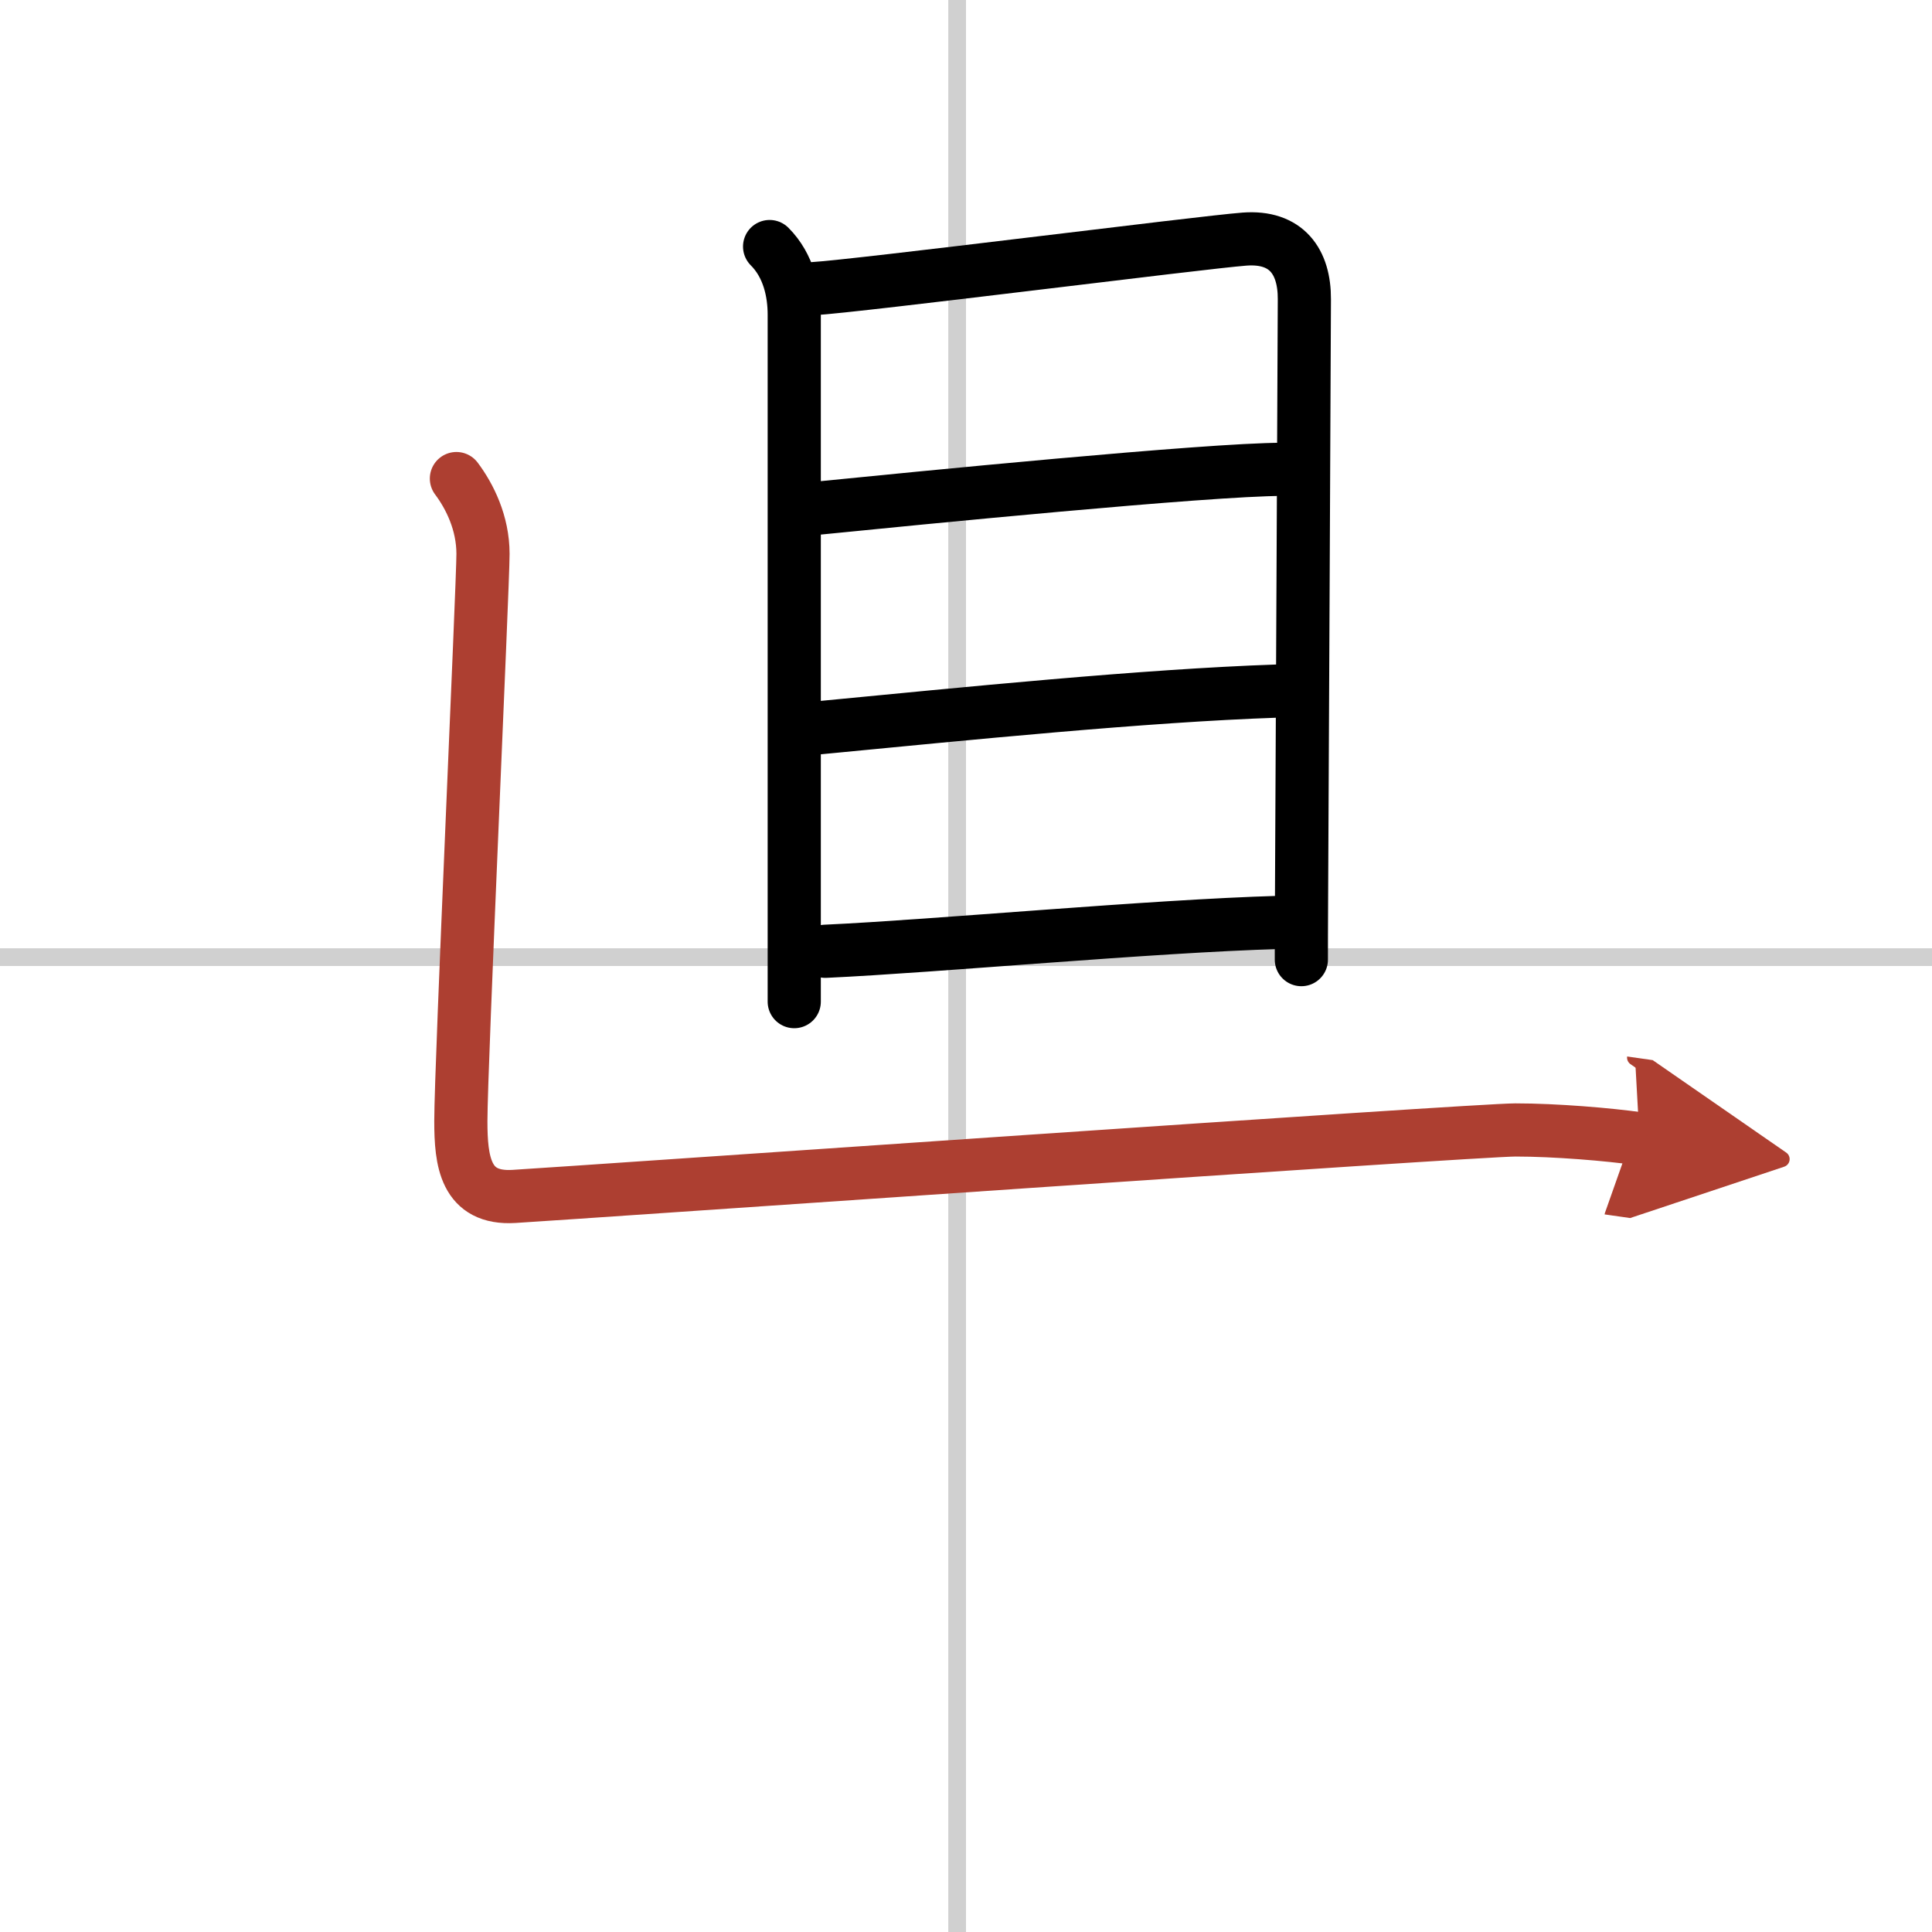 <svg width="400" height="400" viewBox="0 0 109 109" xmlns="http://www.w3.org/2000/svg"><defs><marker id="a" markerWidth="4" orient="auto" refX="1" refY="5" viewBox="0 0 10 10"><polyline points="0 0 10 5 0 10 1 5" fill="#ad3f31" stroke="#ad3f31"/></marker></defs><g fill="none" stroke="#000" stroke-linecap="round" stroke-linejoin="round" stroke-width="3"><rect width="100%" height="100%" fill="#fff" stroke="#fff"/><line x1="54" x2="54" y2="109" stroke="#d0d0d0" stroke-width="1"/><line x2="109" y1="54" y2="54" stroke="#d0d0d0" stroke-width="1"/><path d="m43.42 13.91c1.09 1.09 1.39 2.61 1.39 3.84v34.75 4.01"/><path d="m45.82 16.29c2.61-0.15 21.98-2.62 24.39-2.8 2.38-0.18 3.39 1.28 3.38 3.39-0.02 5.77-0.12 25.48-0.16 33.87-0.01 1.6-0.01 2.79-0.01 3.39"/><path d="m46.03 28.68c5.6-0.56 22.13-2.2 26.32-2.2"/><path d="m45.99 41.08c8.64-0.83 18.51-1.83 26.05-2.09"/><path d="m46.56 53.67c6.31-0.29 18.31-1.42 25.65-1.63"/><path d="M25.75,27c0.75,1,1.5,2.5,1.5,4.25S26,60.12,26,63.25c0,2.25,0.24,4.42,3,4.25c4.12-0.25,54.25-3.75,56.5-3.75s5.25,0.25,7,0.5" marker-end="url(#a)" stroke="#ad3f31"/></g></svg>

